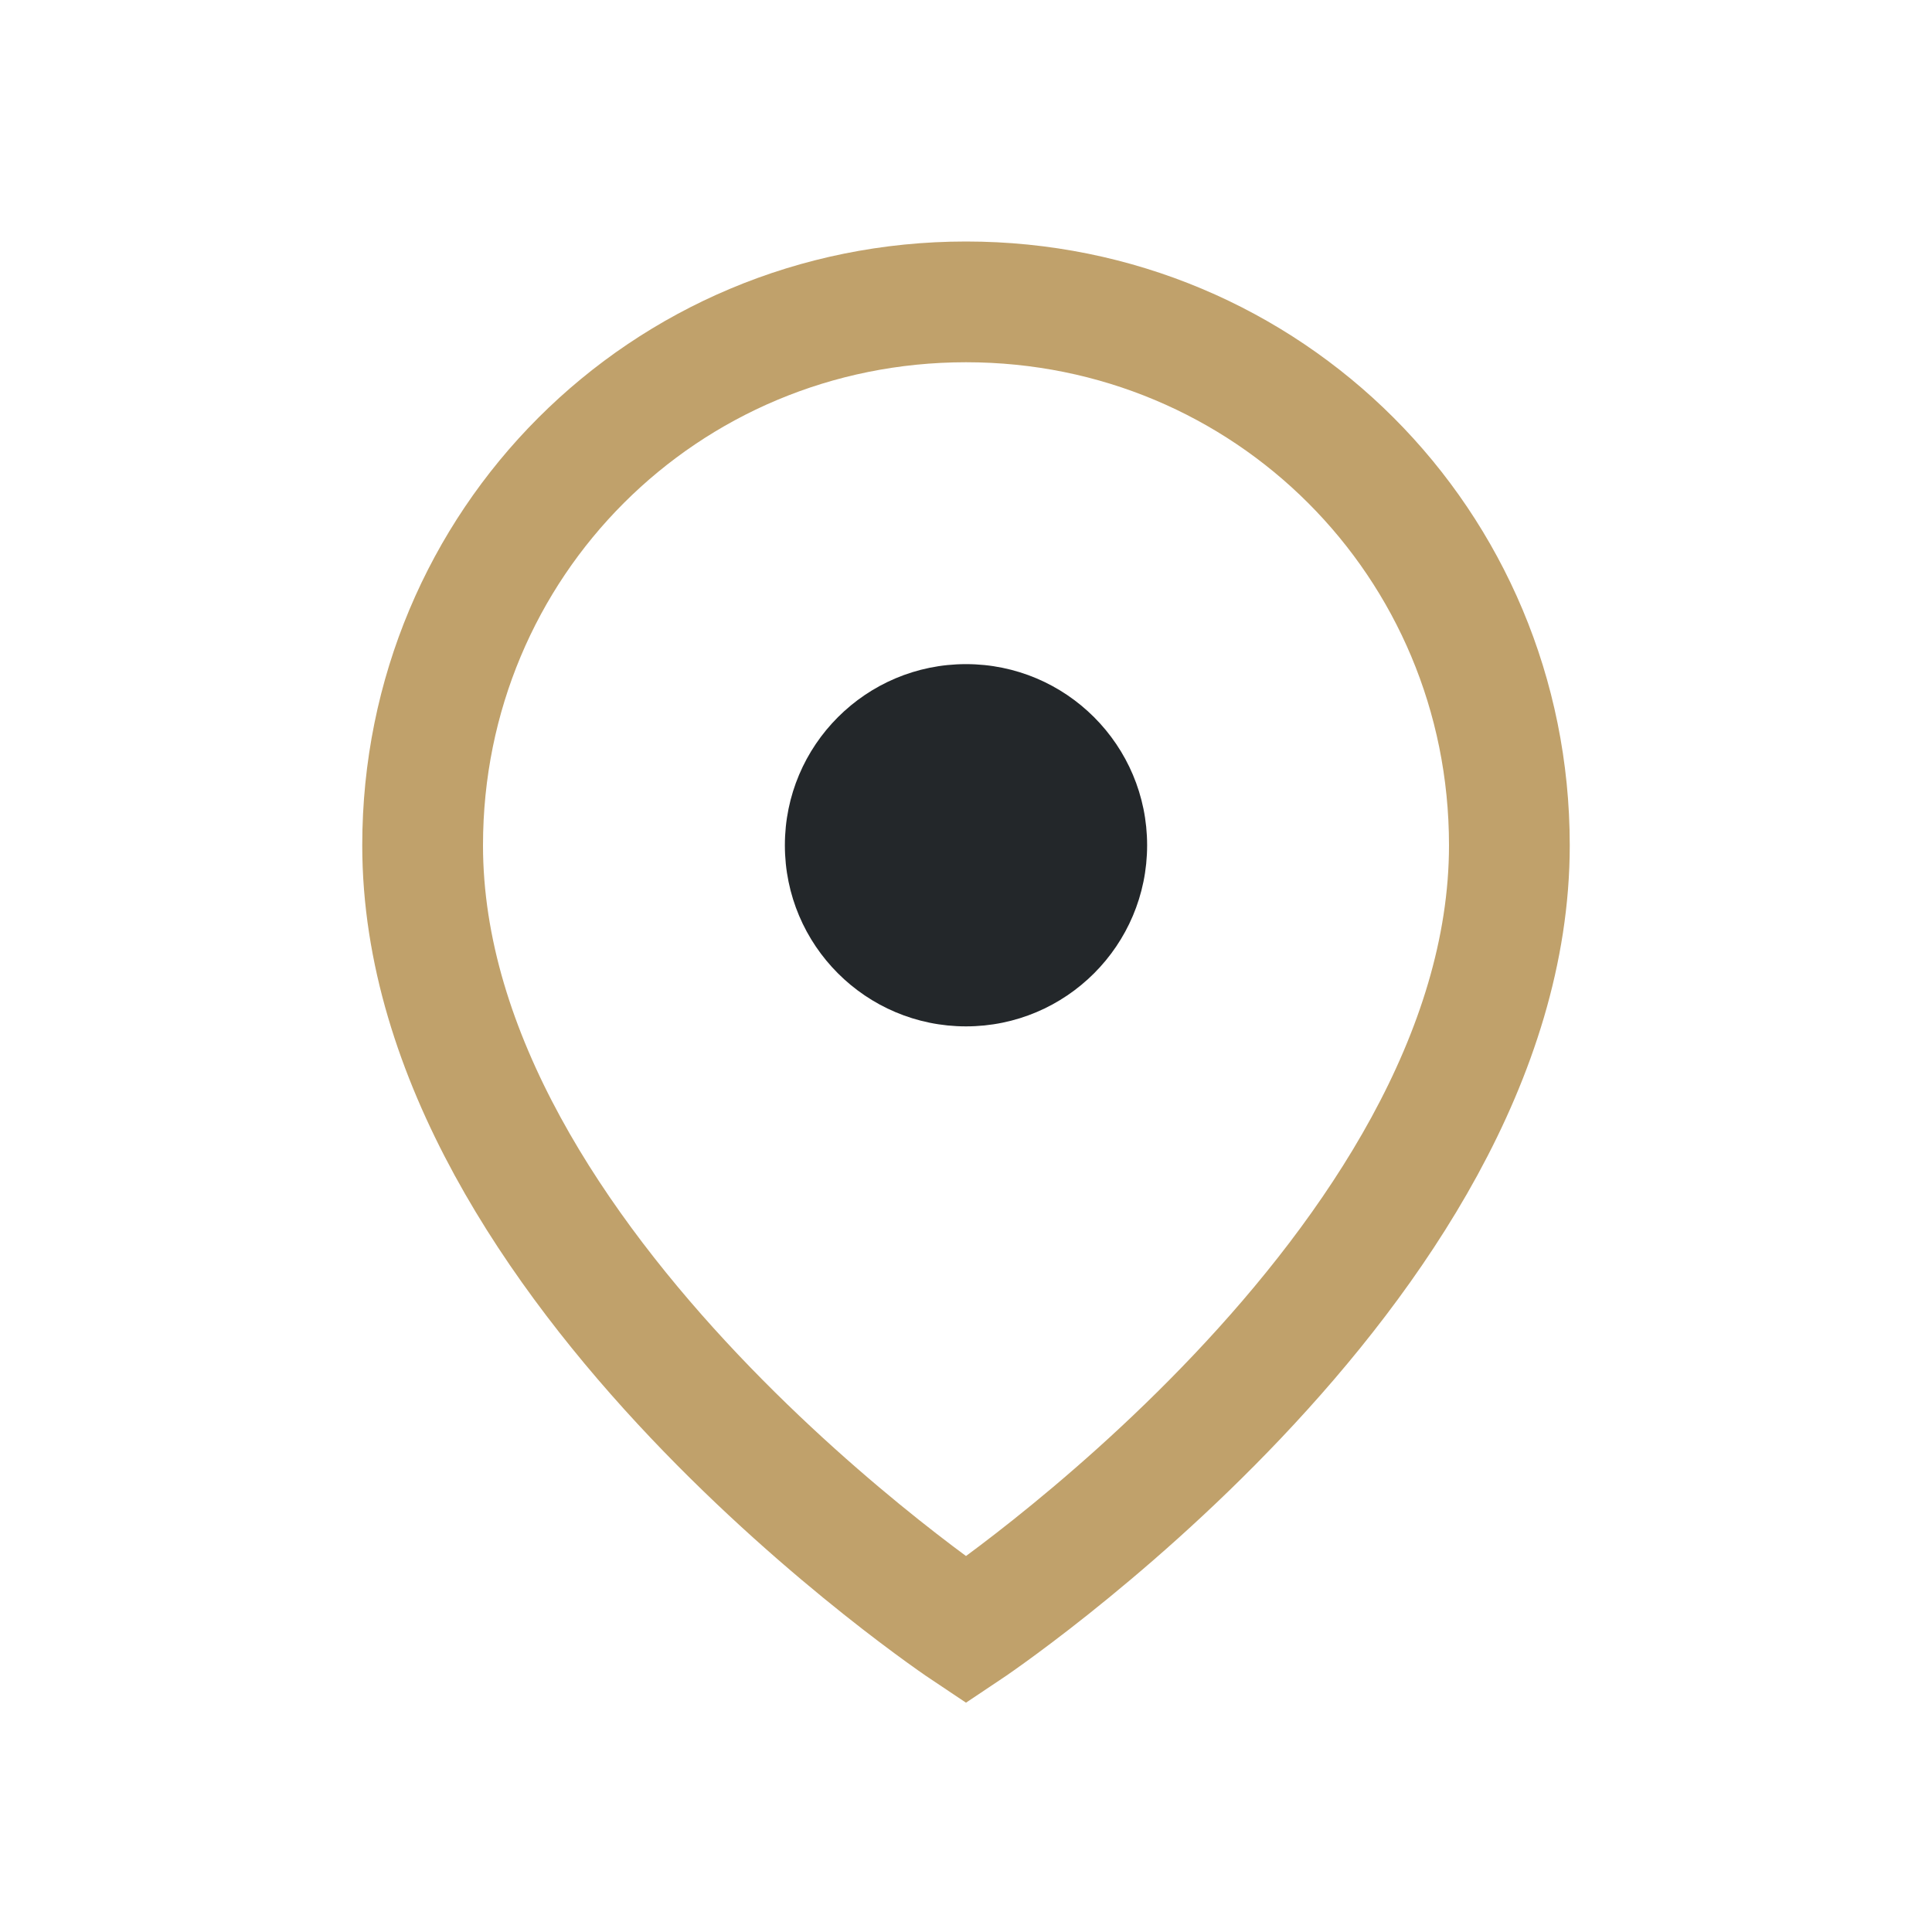 <?xml version="1.0" encoding="UTF-8"?>
<svg xmlns="http://www.w3.org/2000/svg" width="32" height="32" viewBox="0 0 32 32"><path d="M16 5c5 0 9 4 9 9 0 7-9 13-9 13S7 21 7 14c0-5 4-9 9-9z" fill="none" stroke="#C0A16B" stroke-width="2"/><circle cx="16" cy="14" r="3" fill="#23272A"/></svg>